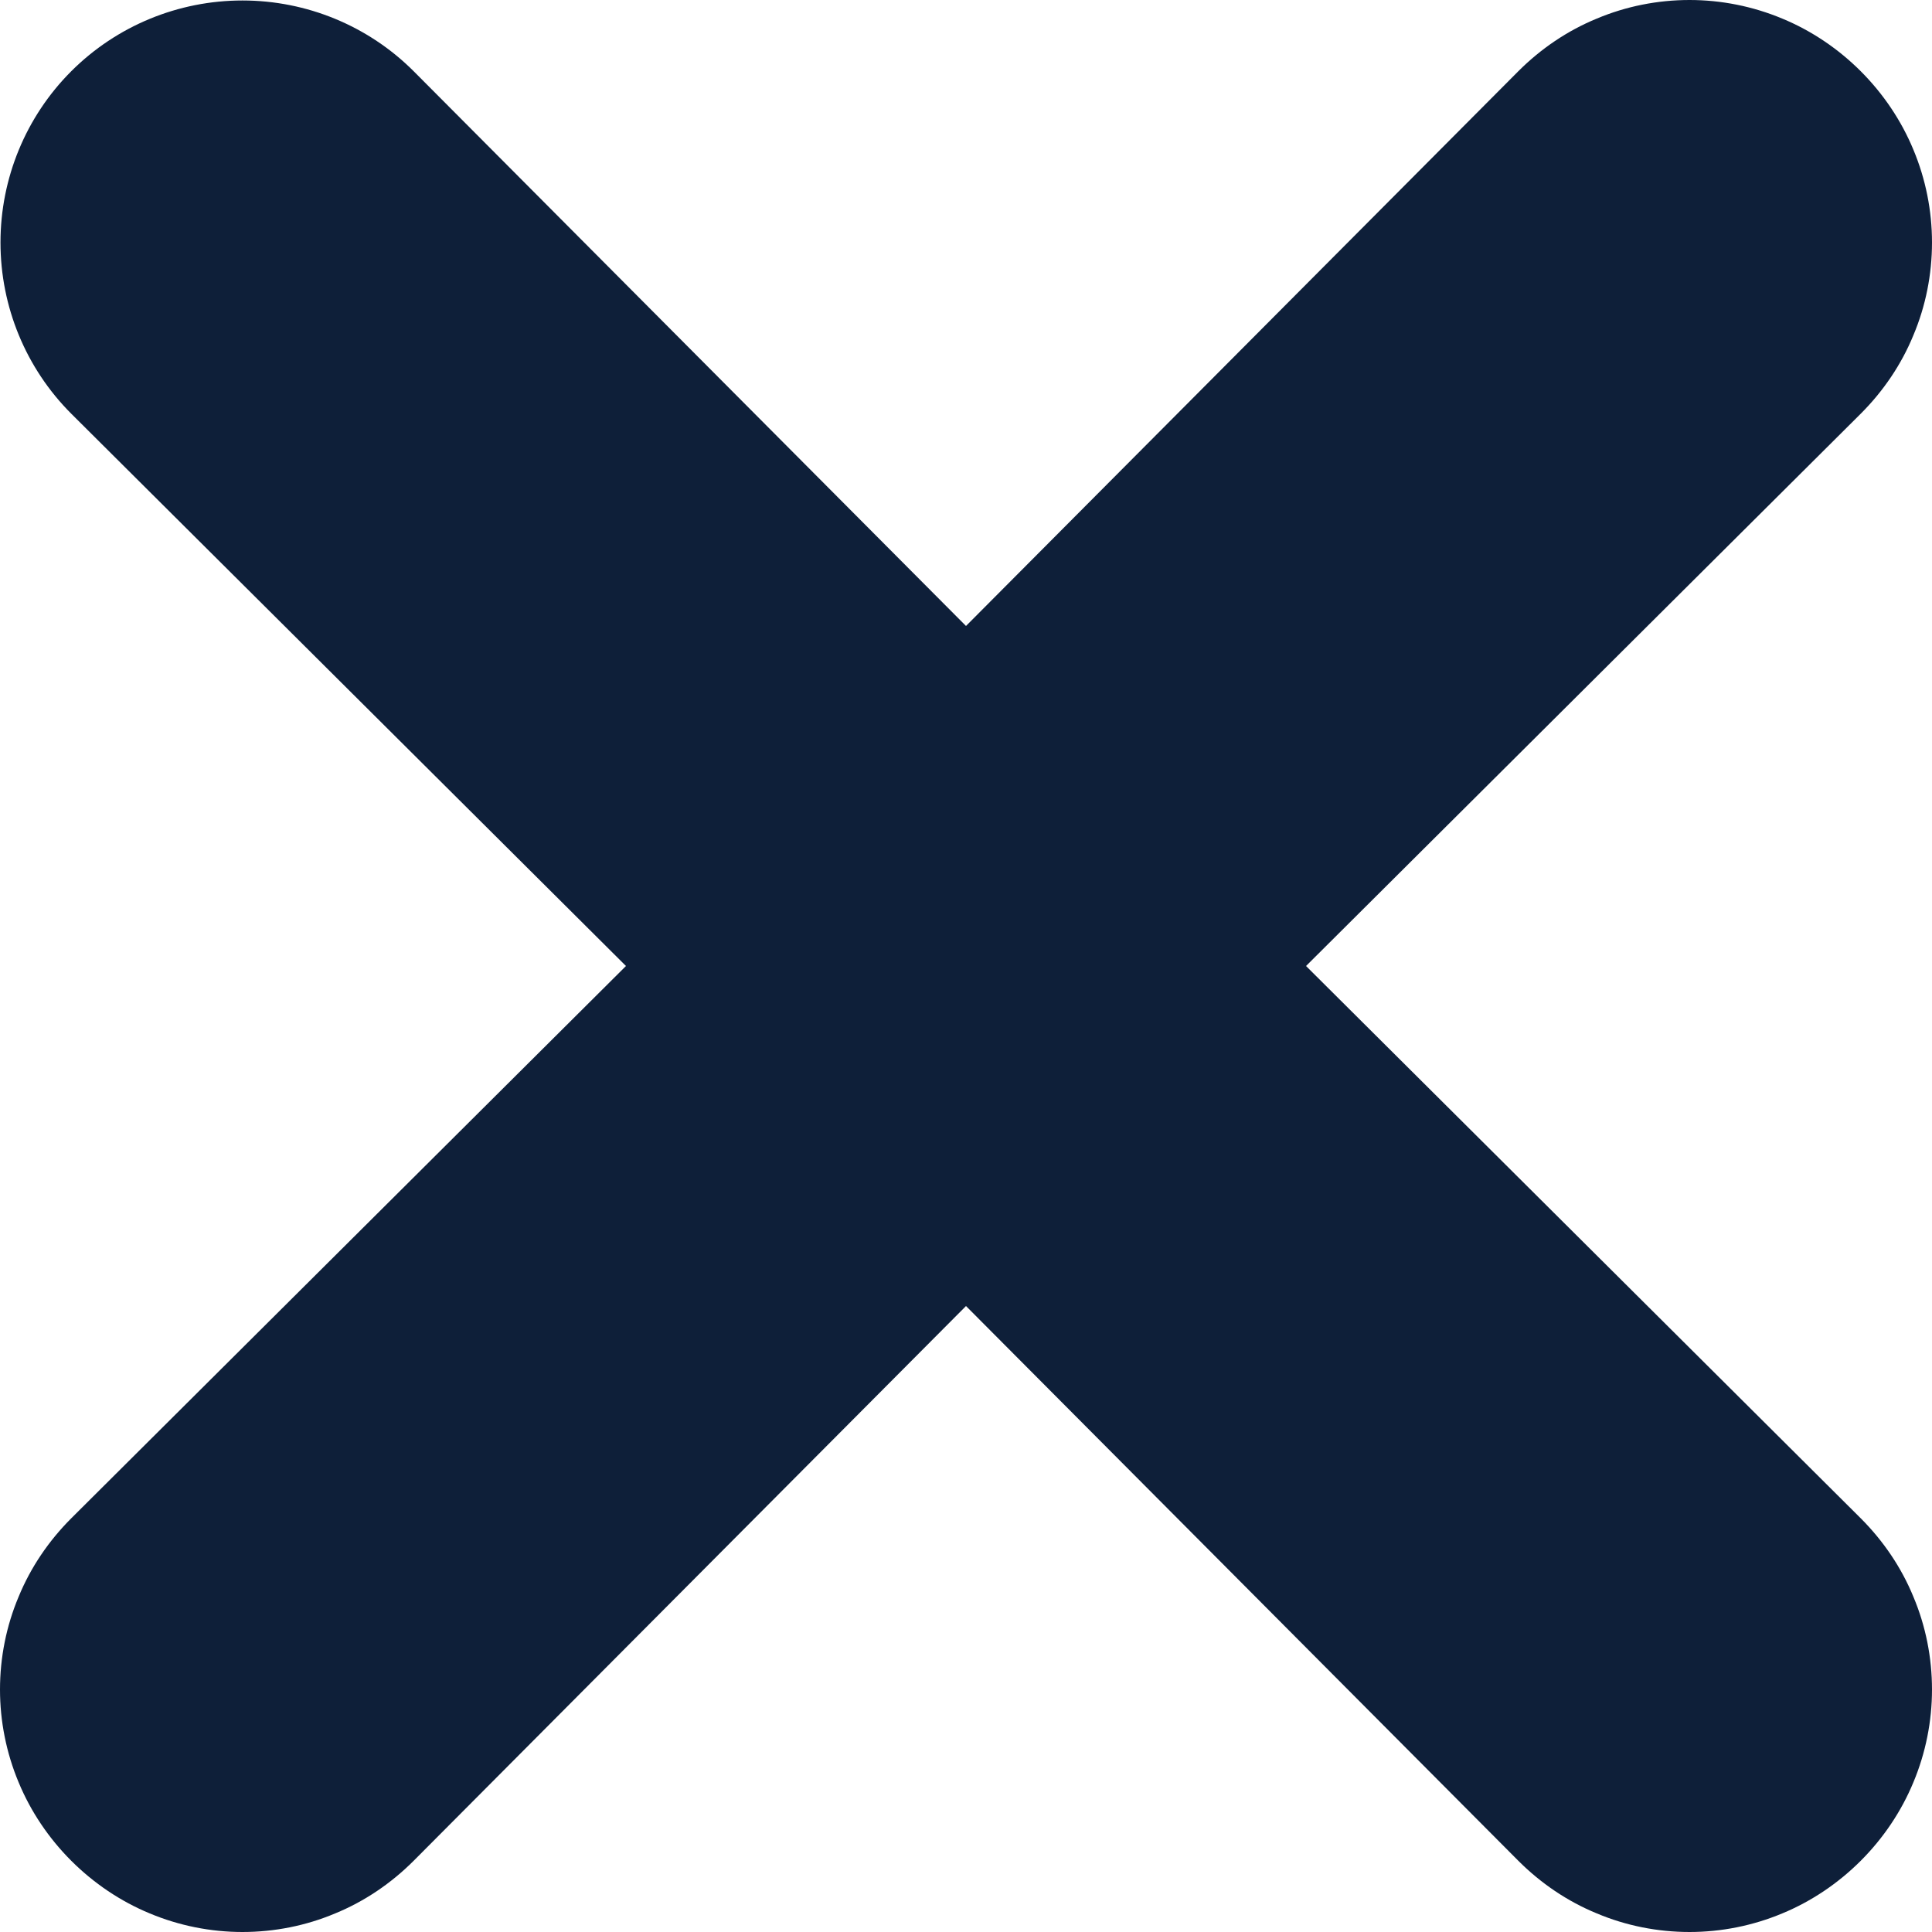 
<svg width="8" height="8" viewBox="0 0 8 8" fill="none" xmlns="http://www.w3.org/2000/svg">
    <path id="Vector" d="M7.38 0.077C7.501 0.127 7.612 0.202 7.705 0.295C7.798 0.388 7.873 0.499 7.923 0.62C7.974 0.742 8 0.873 8 1.004C8 1.136 7.974 1.267 7.923 1.388C7.873 1.51 7.798 1.62 7.705 1.713L5.408 4L7.705 6.287C7.798 6.38 7.873 6.49 7.923 6.612C7.974 6.733 8 6.864 8 6.996C8 7.127 7.974 7.258 7.923 7.38C7.873 7.501 7.798 7.612 7.705 7.705C7.612 7.798 7.501 7.873 7.38 7.923C7.258 7.974 7.127 8 6.996 8C6.864 8 6.733 7.974 6.612 7.923C6.49 7.873 6.38 7.798 6.287 7.705L4 5.408L1.713 7.705C1.62 7.798 1.51 7.873 1.388 7.923C1.267 7.974 1.136 8 1.004 8C0.873 8 0.742 7.974 0.62 7.923C0.499 7.873 0.388 7.798 0.295 7.705C0.202 7.612 0.127 7.501 0.077 7.38C0.026 7.258 0 7.127 0 6.996C0 6.864 0.026 6.733 0.077 6.612C0.127 6.49 0.202 6.38 0.295 6.287L2.592 4L0.295 1.713C0.107 1.525 0.002 1.27 0.002 1.004C0.002 0.738 0.107 0.483 0.295 0.295C0.483 0.107 0.738 0.002 1.004 0.002C1.27 0.002 1.525 0.107 1.713 0.295L4 2.592L6.287 0.295C6.38 0.202 6.49 0.127 6.612 0.077C6.733 0.026 6.864 0 6.996 0C7.127 0 7.258 0.026 7.38 0.077Z" fill="#0E1F39"/>
</svg>
